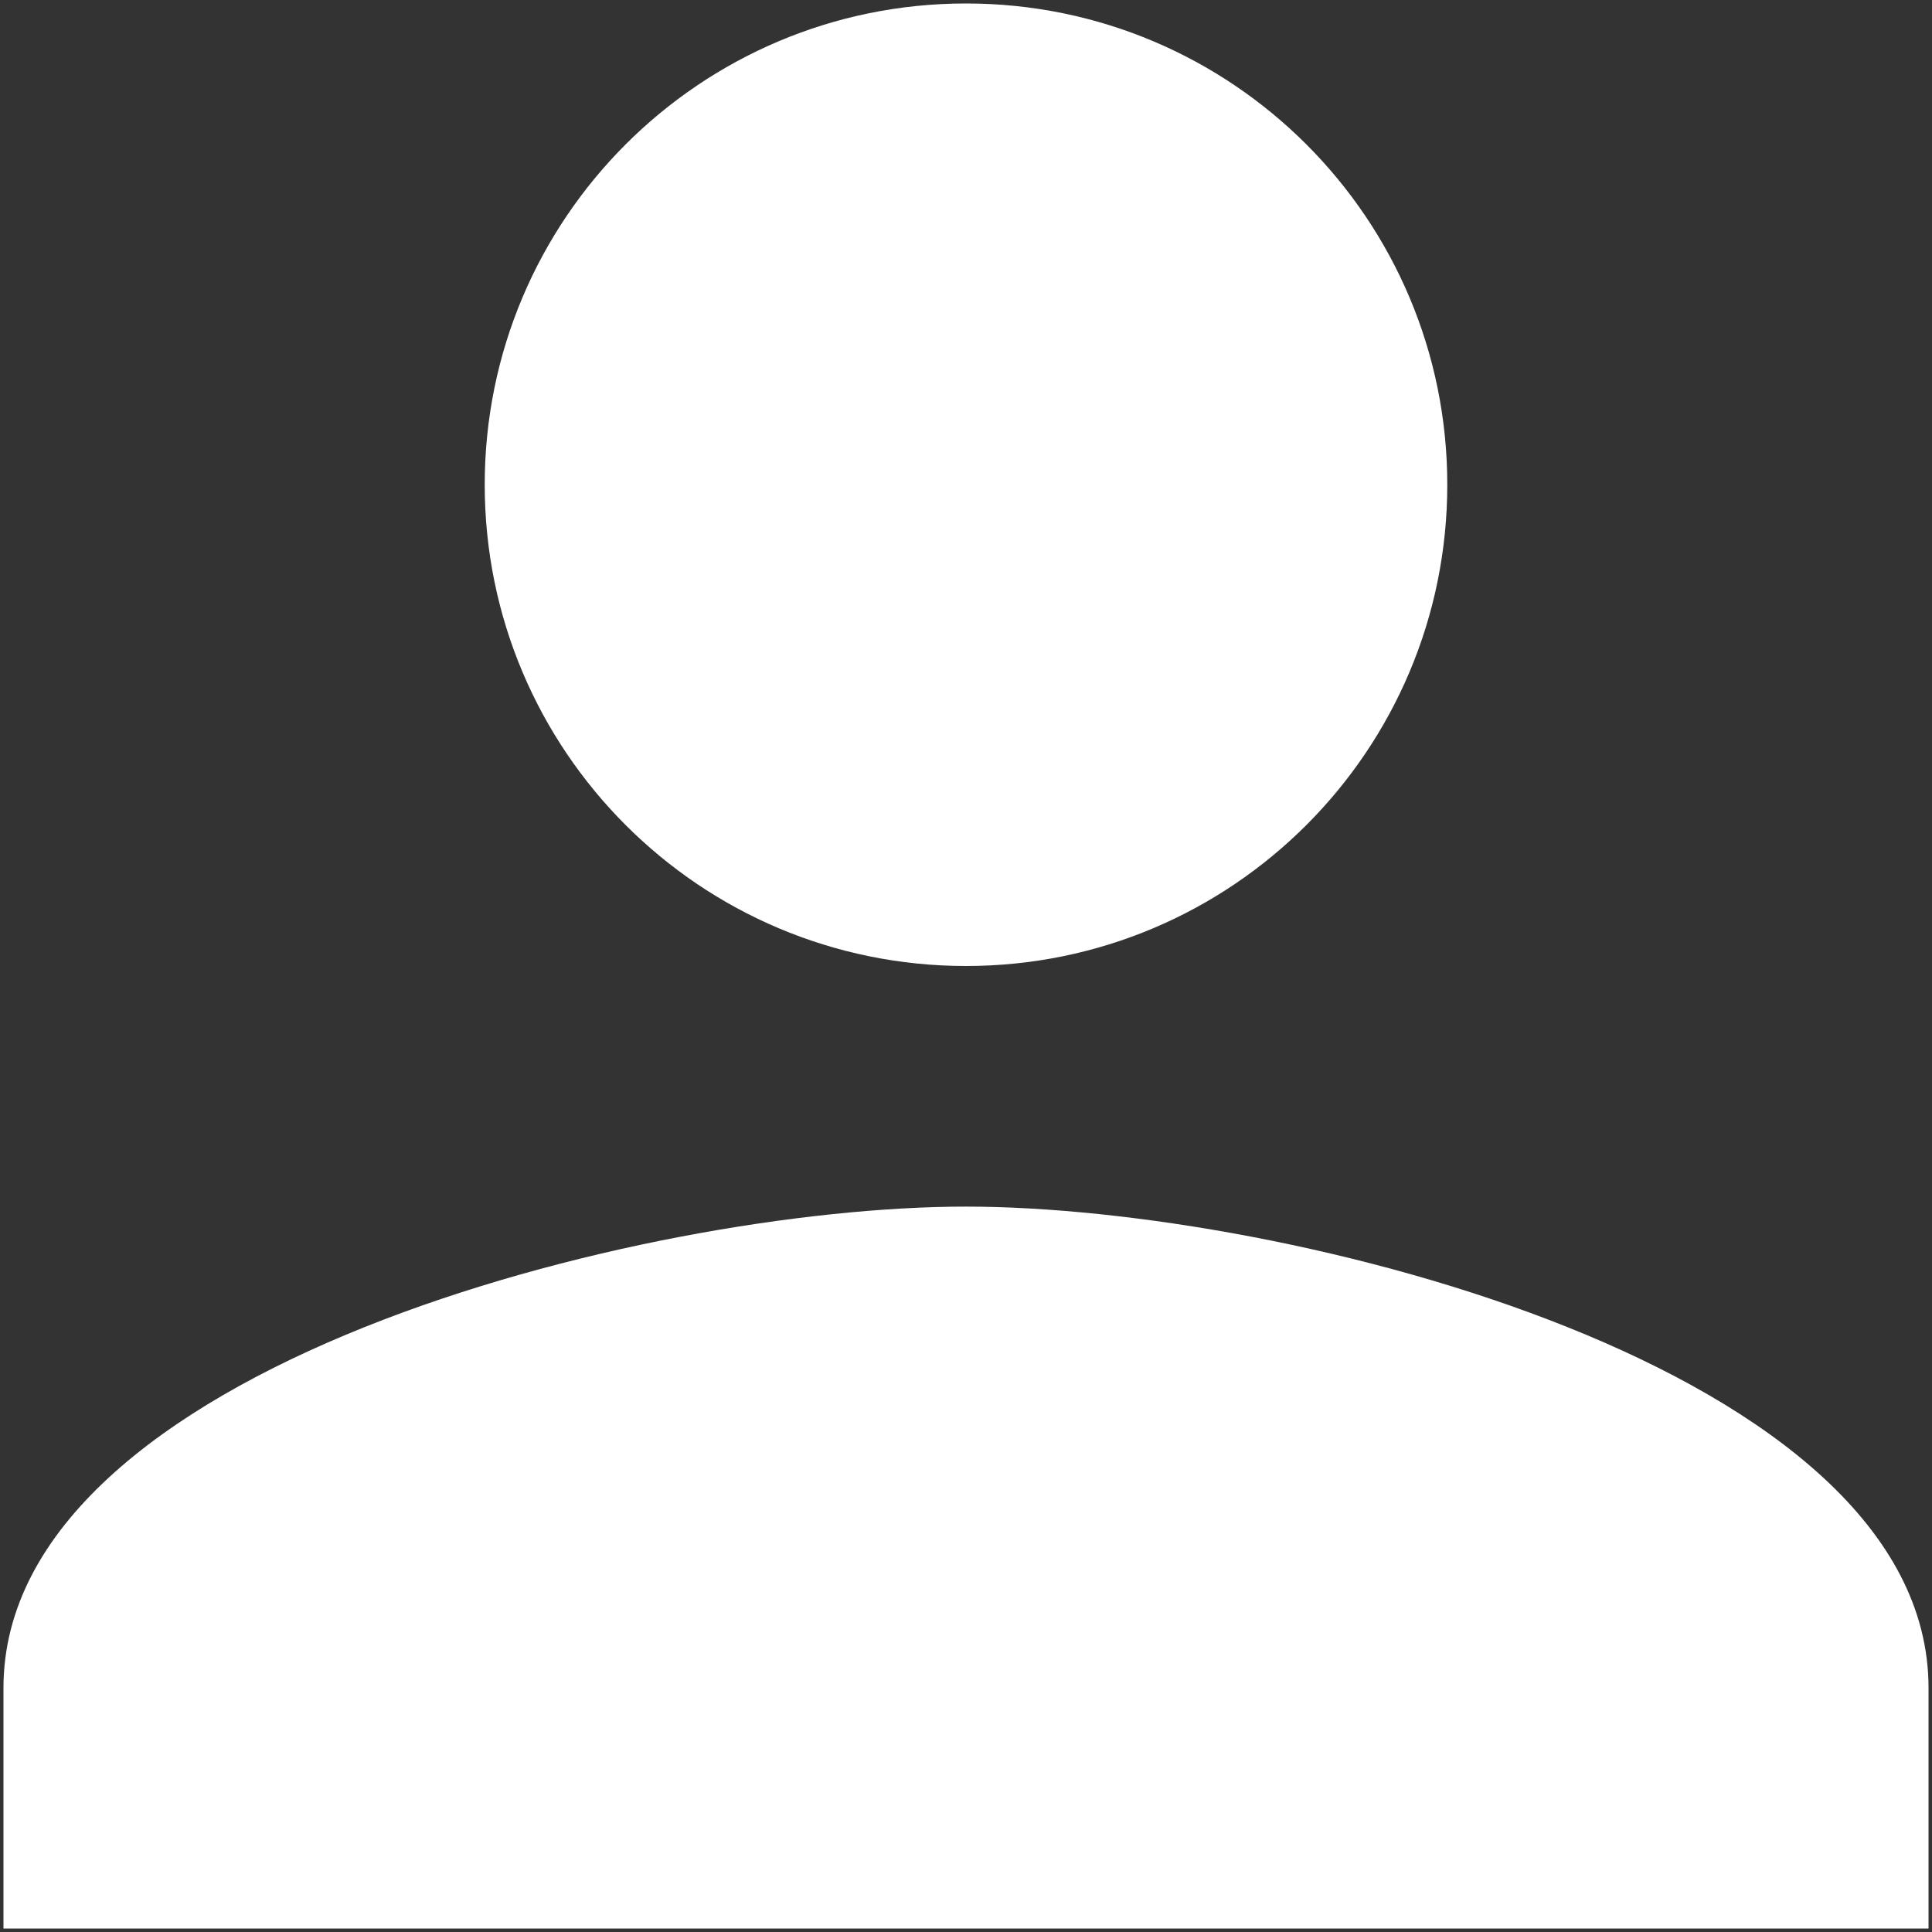 <svg xmlns="http://www.w3.org/2000/svg" width="54" height="54" viewBox="0 0 54 54"><rect x="0" y="0" width="54" height="54" fill="#333333" stroke="none"/><g><g><path fill="#fff" d="M53.903 47.177v6.726H.097v-6.726C.097 38.232 18.02 33.725 27 33.725s26.903 4.507 26.903 13.452zm-40.355-33.63c0-7.431 6.02-13.45 13.452-13.45s13.452 6.019 13.452 13.45C40.452 20.98 34.432 27 27 27s-13.452-6.02-13.452-13.452z"/></g></g></svg>